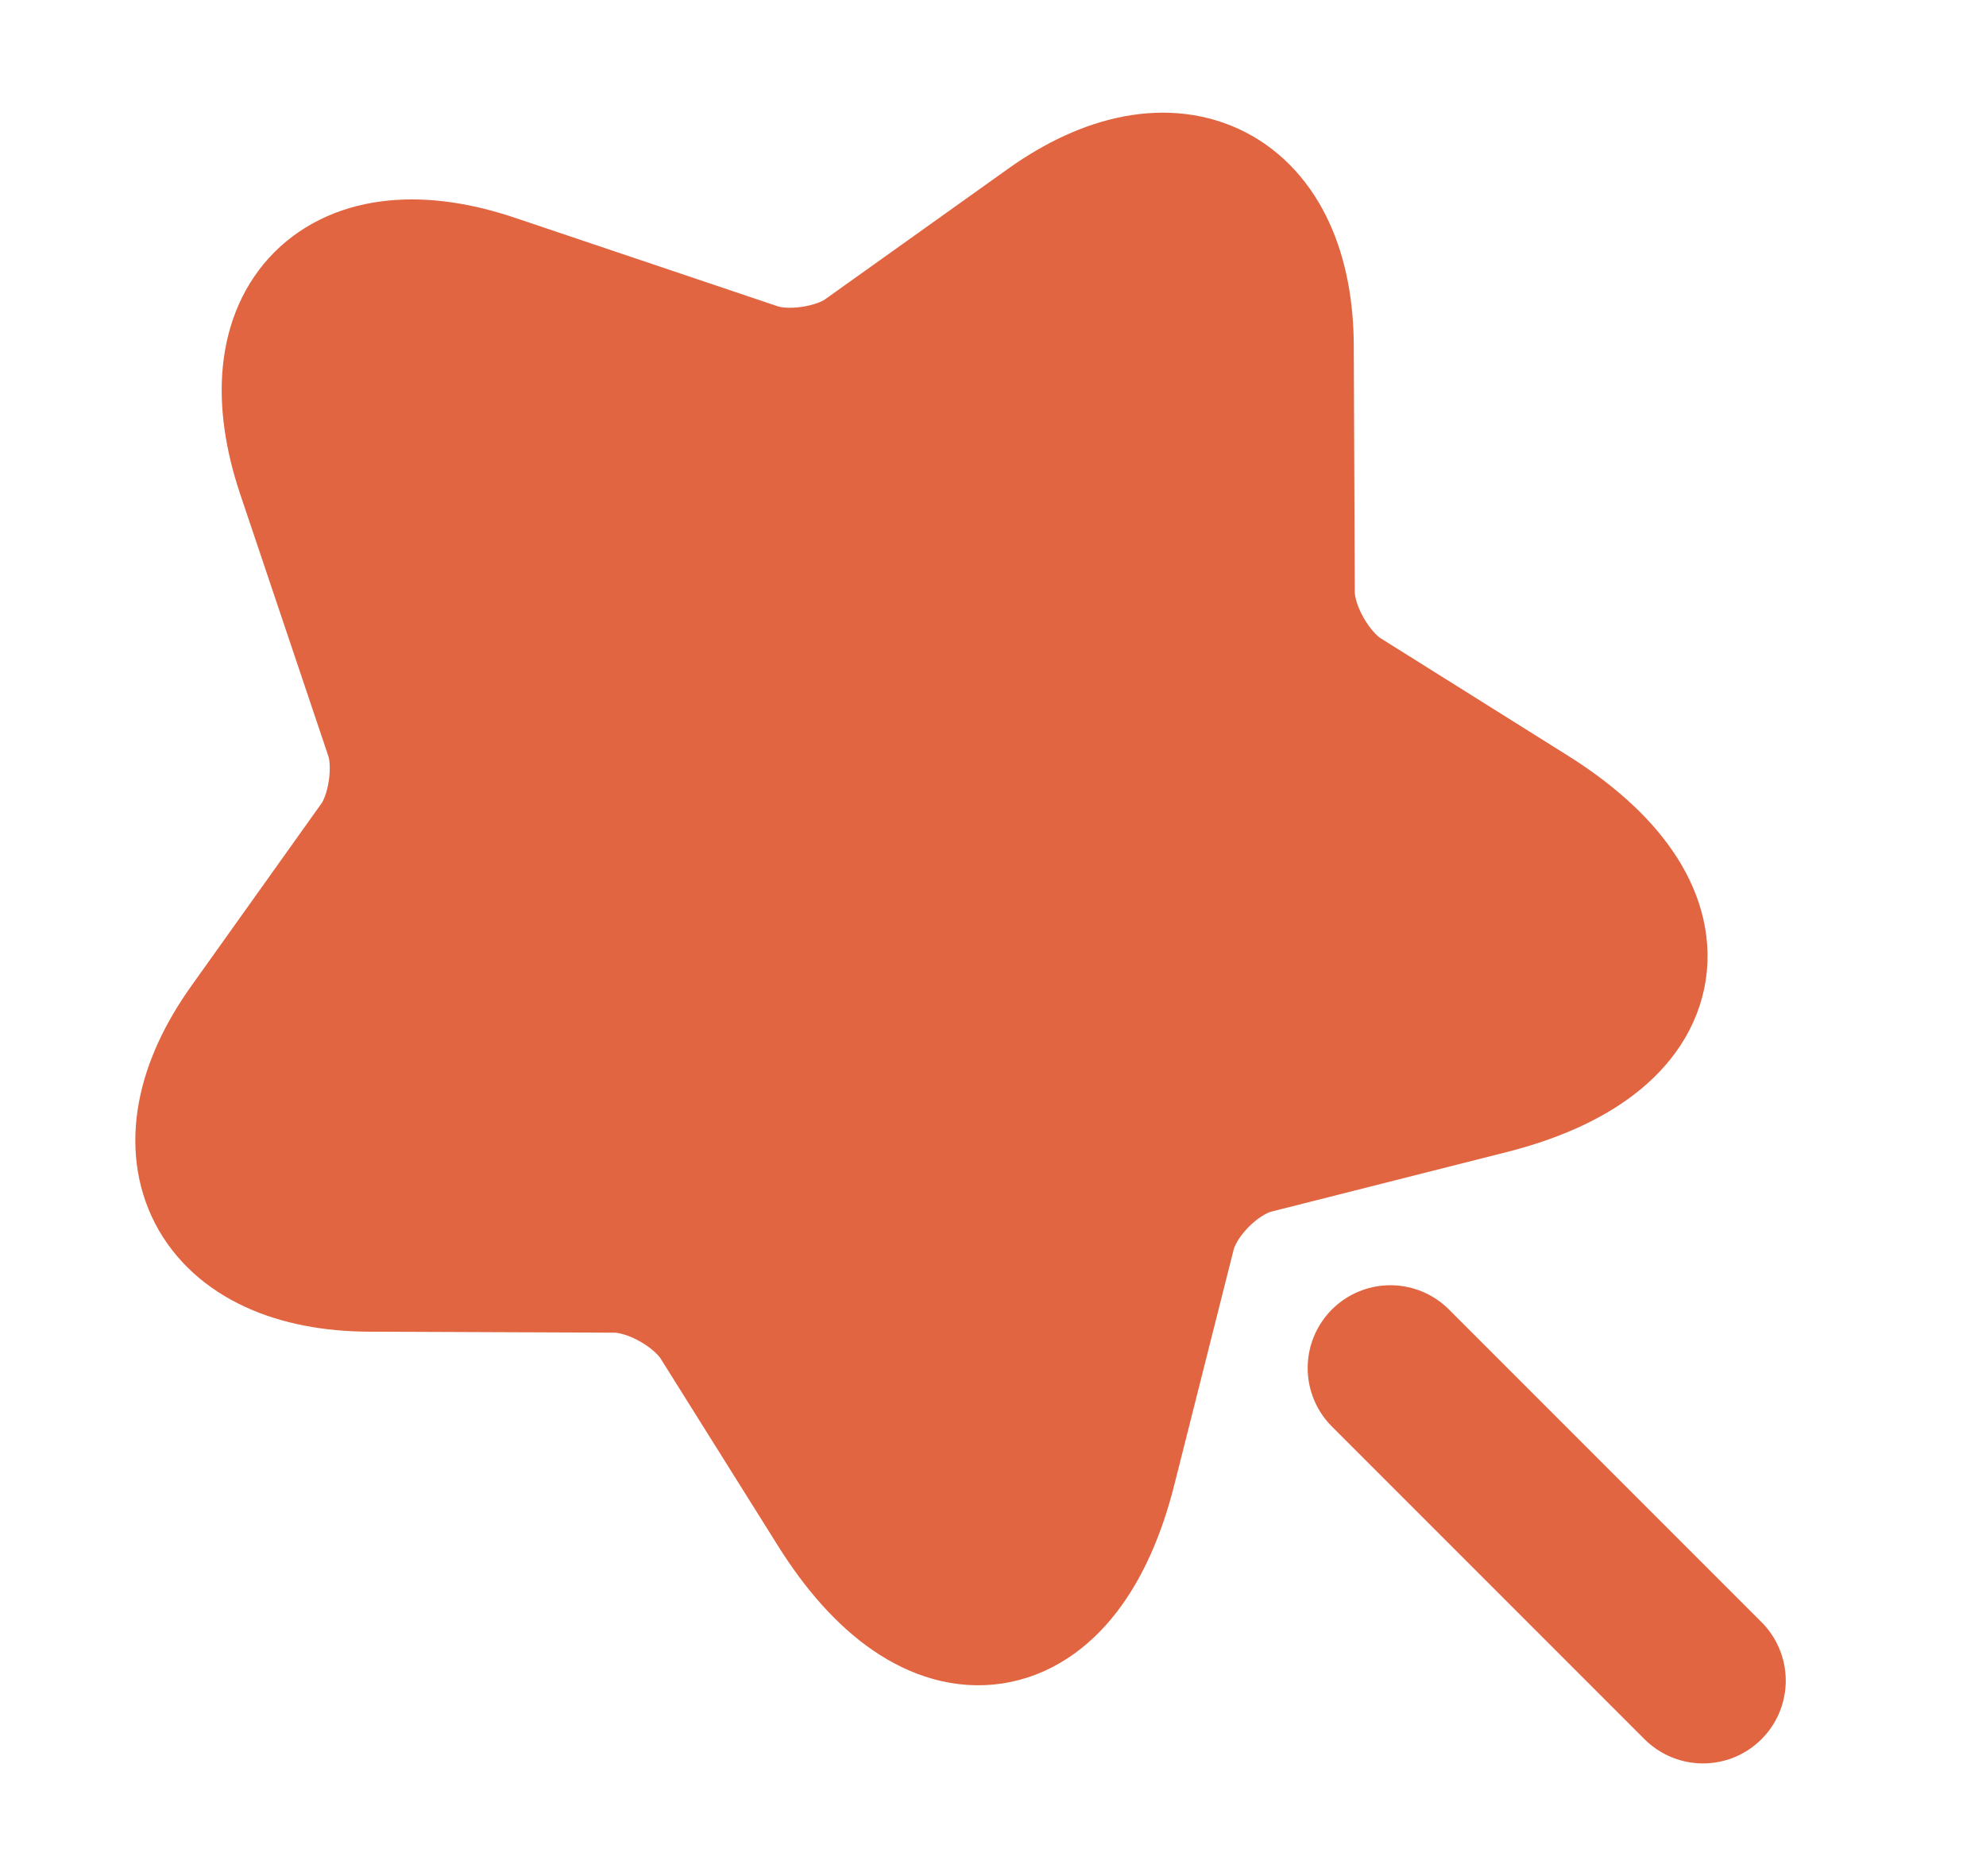 <svg xmlns="http://www.w3.org/2000/svg" width="18" height="17" viewBox="0 0 18 17" fill="none">
  <path d="M4.436 2.687L6.806 3.485C7.134 3.599 7.631 3.525 7.912 3.324L9.575 2.138C10.639 1.381 11.519 1.833 11.52 3.146L11.529 5.37C11.531 5.747 11.793 6.214 12.112 6.417L13.811 7.482C15.154 8.326 15.002 9.325 13.47 9.713L11.339 10.252C10.954 10.349 10.556 10.746 10.455 11.136L9.917 13.268C9.533 14.795 8.525 14.948 7.686 13.608L6.621 11.909C6.418 11.59 5.951 11.328 5.574 11.326L3.351 11.317C2.042 11.312 1.585 10.436 2.343 9.372L3.529 7.709C3.725 7.432 3.799 6.934 3.685 6.607L2.887 4.236C2.456 2.947 3.152 2.251 4.436 2.687Z" 
        fill="#e16540" stroke="#e16540" stroke-opacity="1" stroke-width="1.5" stroke-linecap="round" stroke-linejoin="round"/>
  <path d="M12.602 12.396L15.435 15.229" 
        stroke="#e16540" stroke-opacity="1" stroke-width="1.5" stroke-linecap="round" stroke-linejoin="round"/>
</svg>
